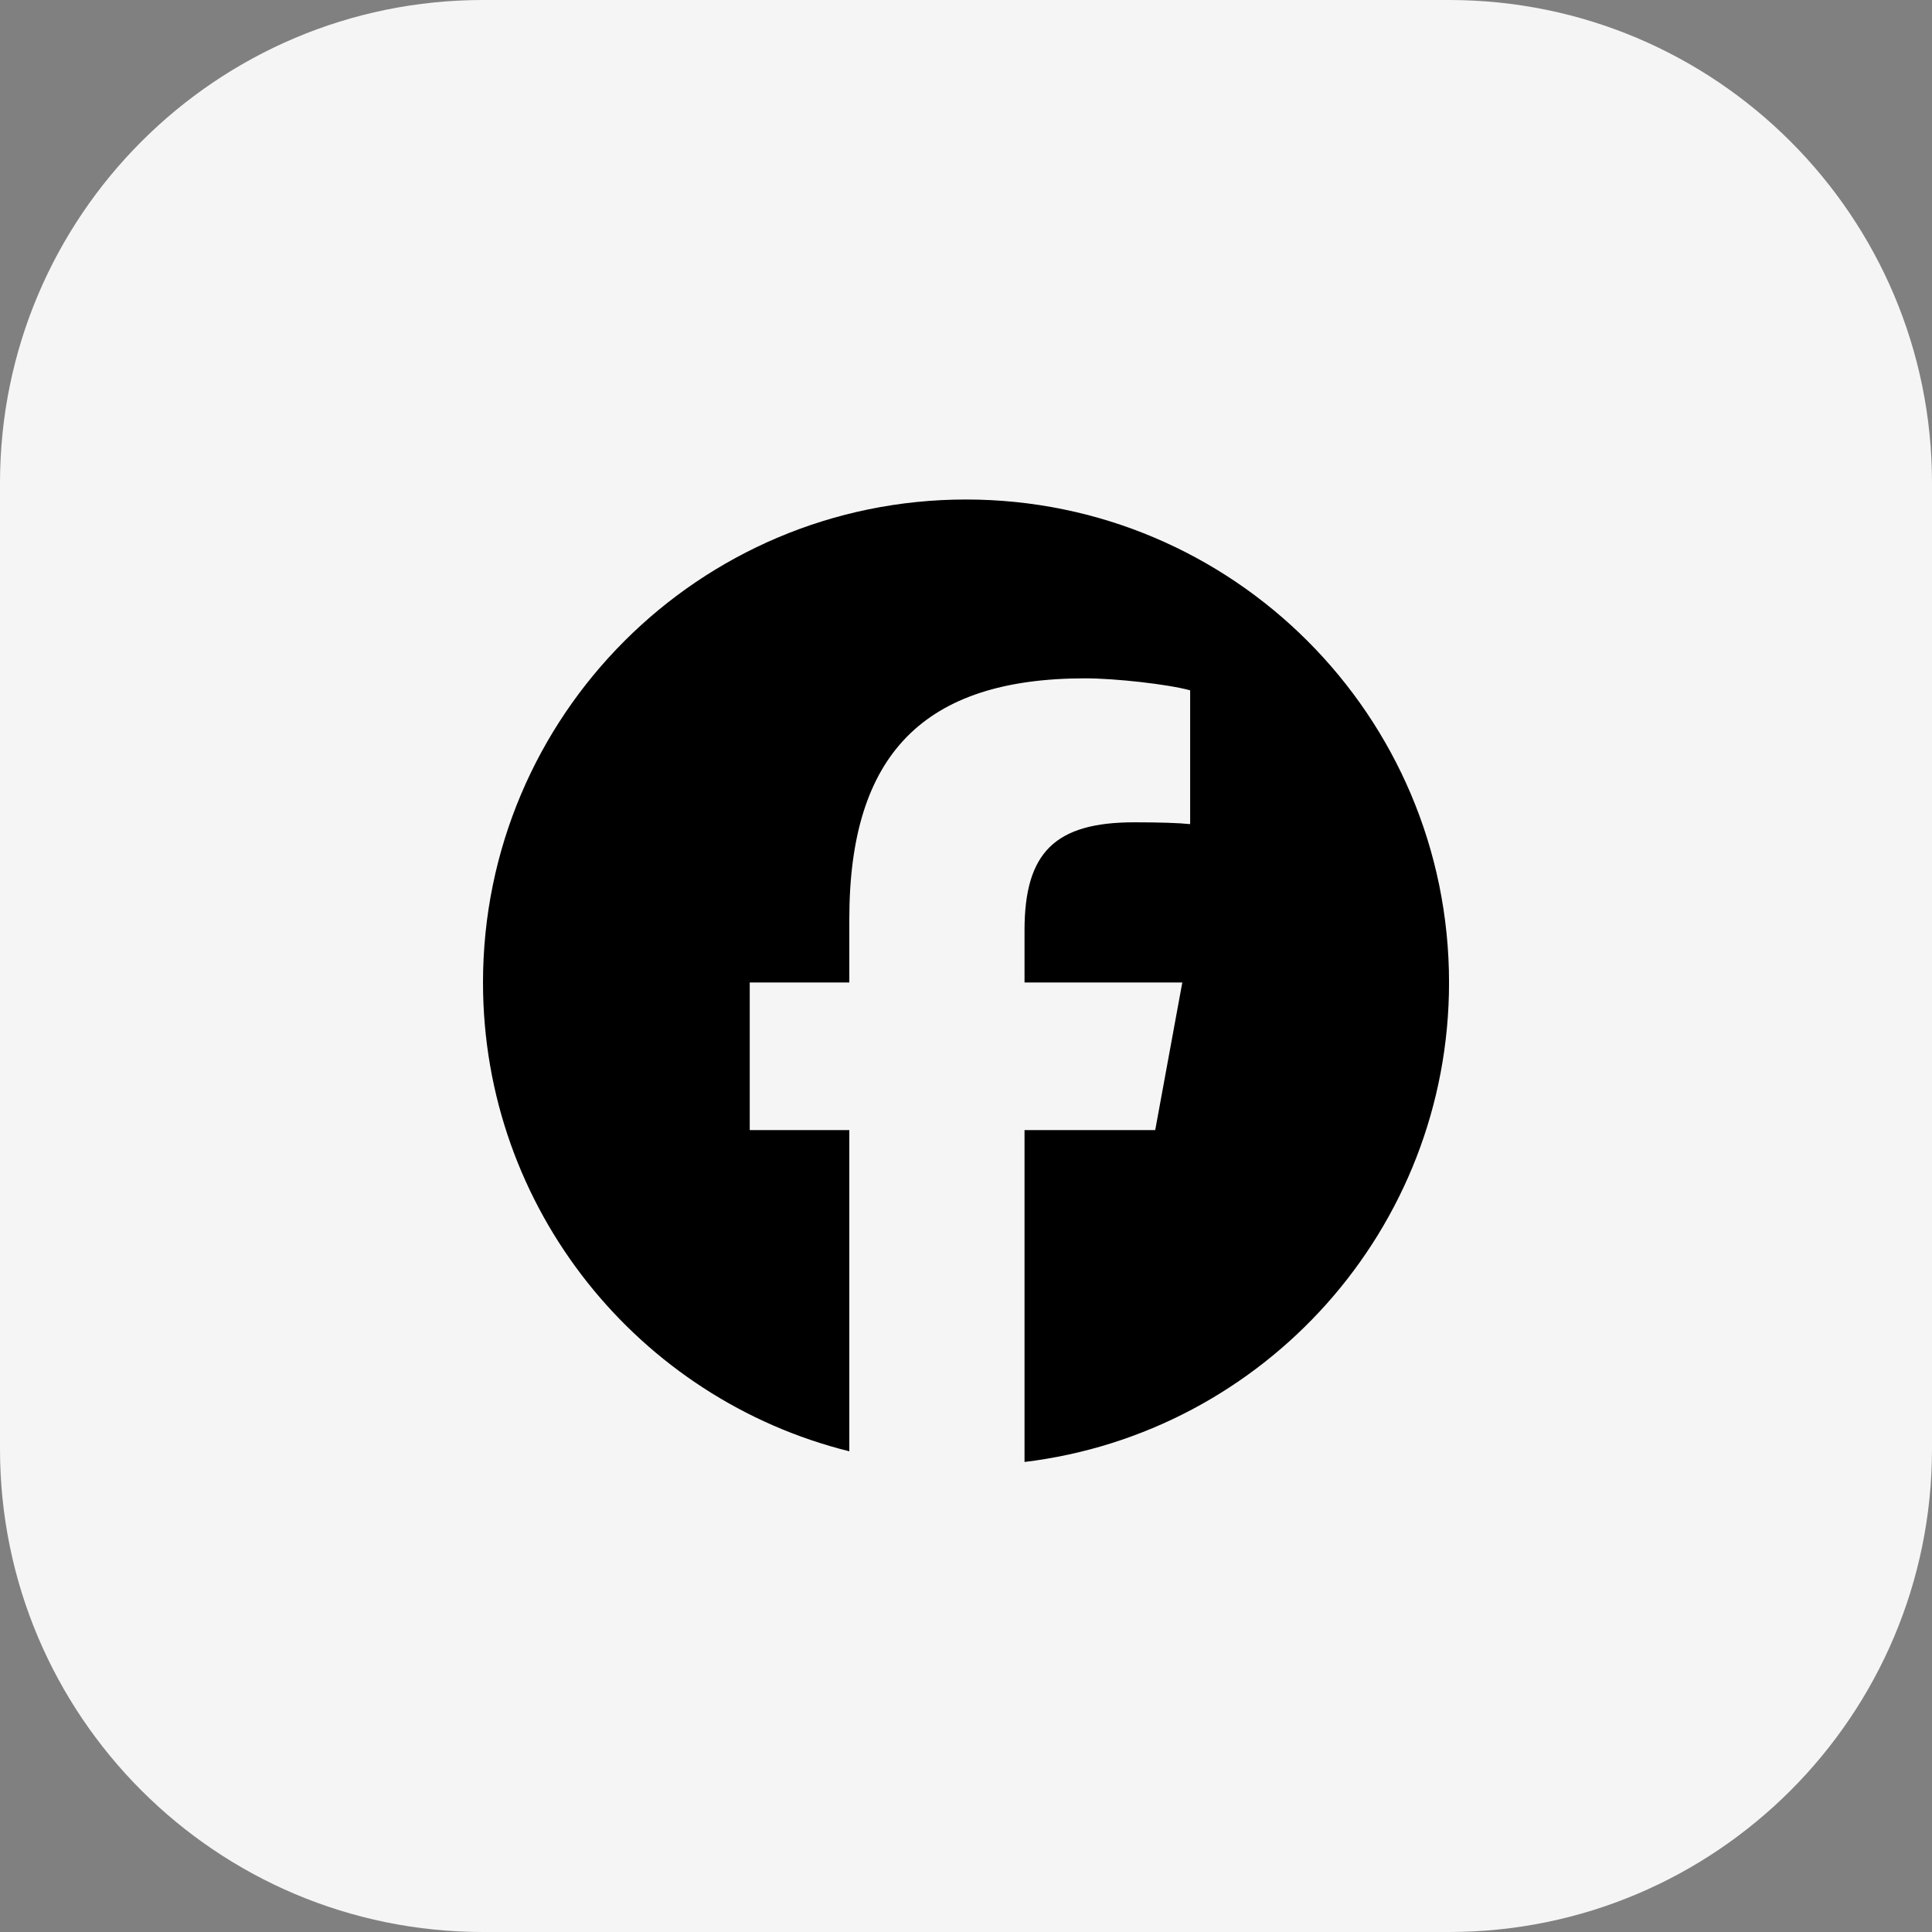 <svg width="48" height="48" viewBox="0 0 48 48" fill="none" xmlns="http://www.w3.org/2000/svg">
<rect x="0" y="0" width="48" height="48" fill="#808080" stroke="none"/>
<path d="M0 12C0 5.373 5.373 0 12 0H36C42.627 0 48 5.373 48 12V36C48 42.627 42.627 48 36 48H12C5.373 48 0 42.627 0 36V12Z" fill="#F5F5F5"/>
<g clip-path="url(#clip0_5572_9143)">
<path d="M24 12.41C17.373 12.41 12 17.783 12 24.41C12 30.038 15.875 34.76 21.101 36.057V28.077H18.627V24.41H21.101V22.83C21.101 18.746 22.95 16.853 26.96 16.853C27.72 16.853 29.032 17.002 29.569 17.151V20.475C29.285 20.445 28.793 20.43 28.182 20.43C26.215 20.43 25.454 21.175 25.454 23.113V24.41H29.374L28.701 28.077H25.454V36.322C31.396 35.605 36.001 30.546 36.001 24.41C36 17.783 30.627 12.41 24 12.41Z" fill="black"/>
</g>
<defs>
<clipPath id="clip0_5572_9143">
<rect width="24" height="24" fill="white" transform="translate(12 12.41)"/>
</clipPath>
</defs>
</svg>
